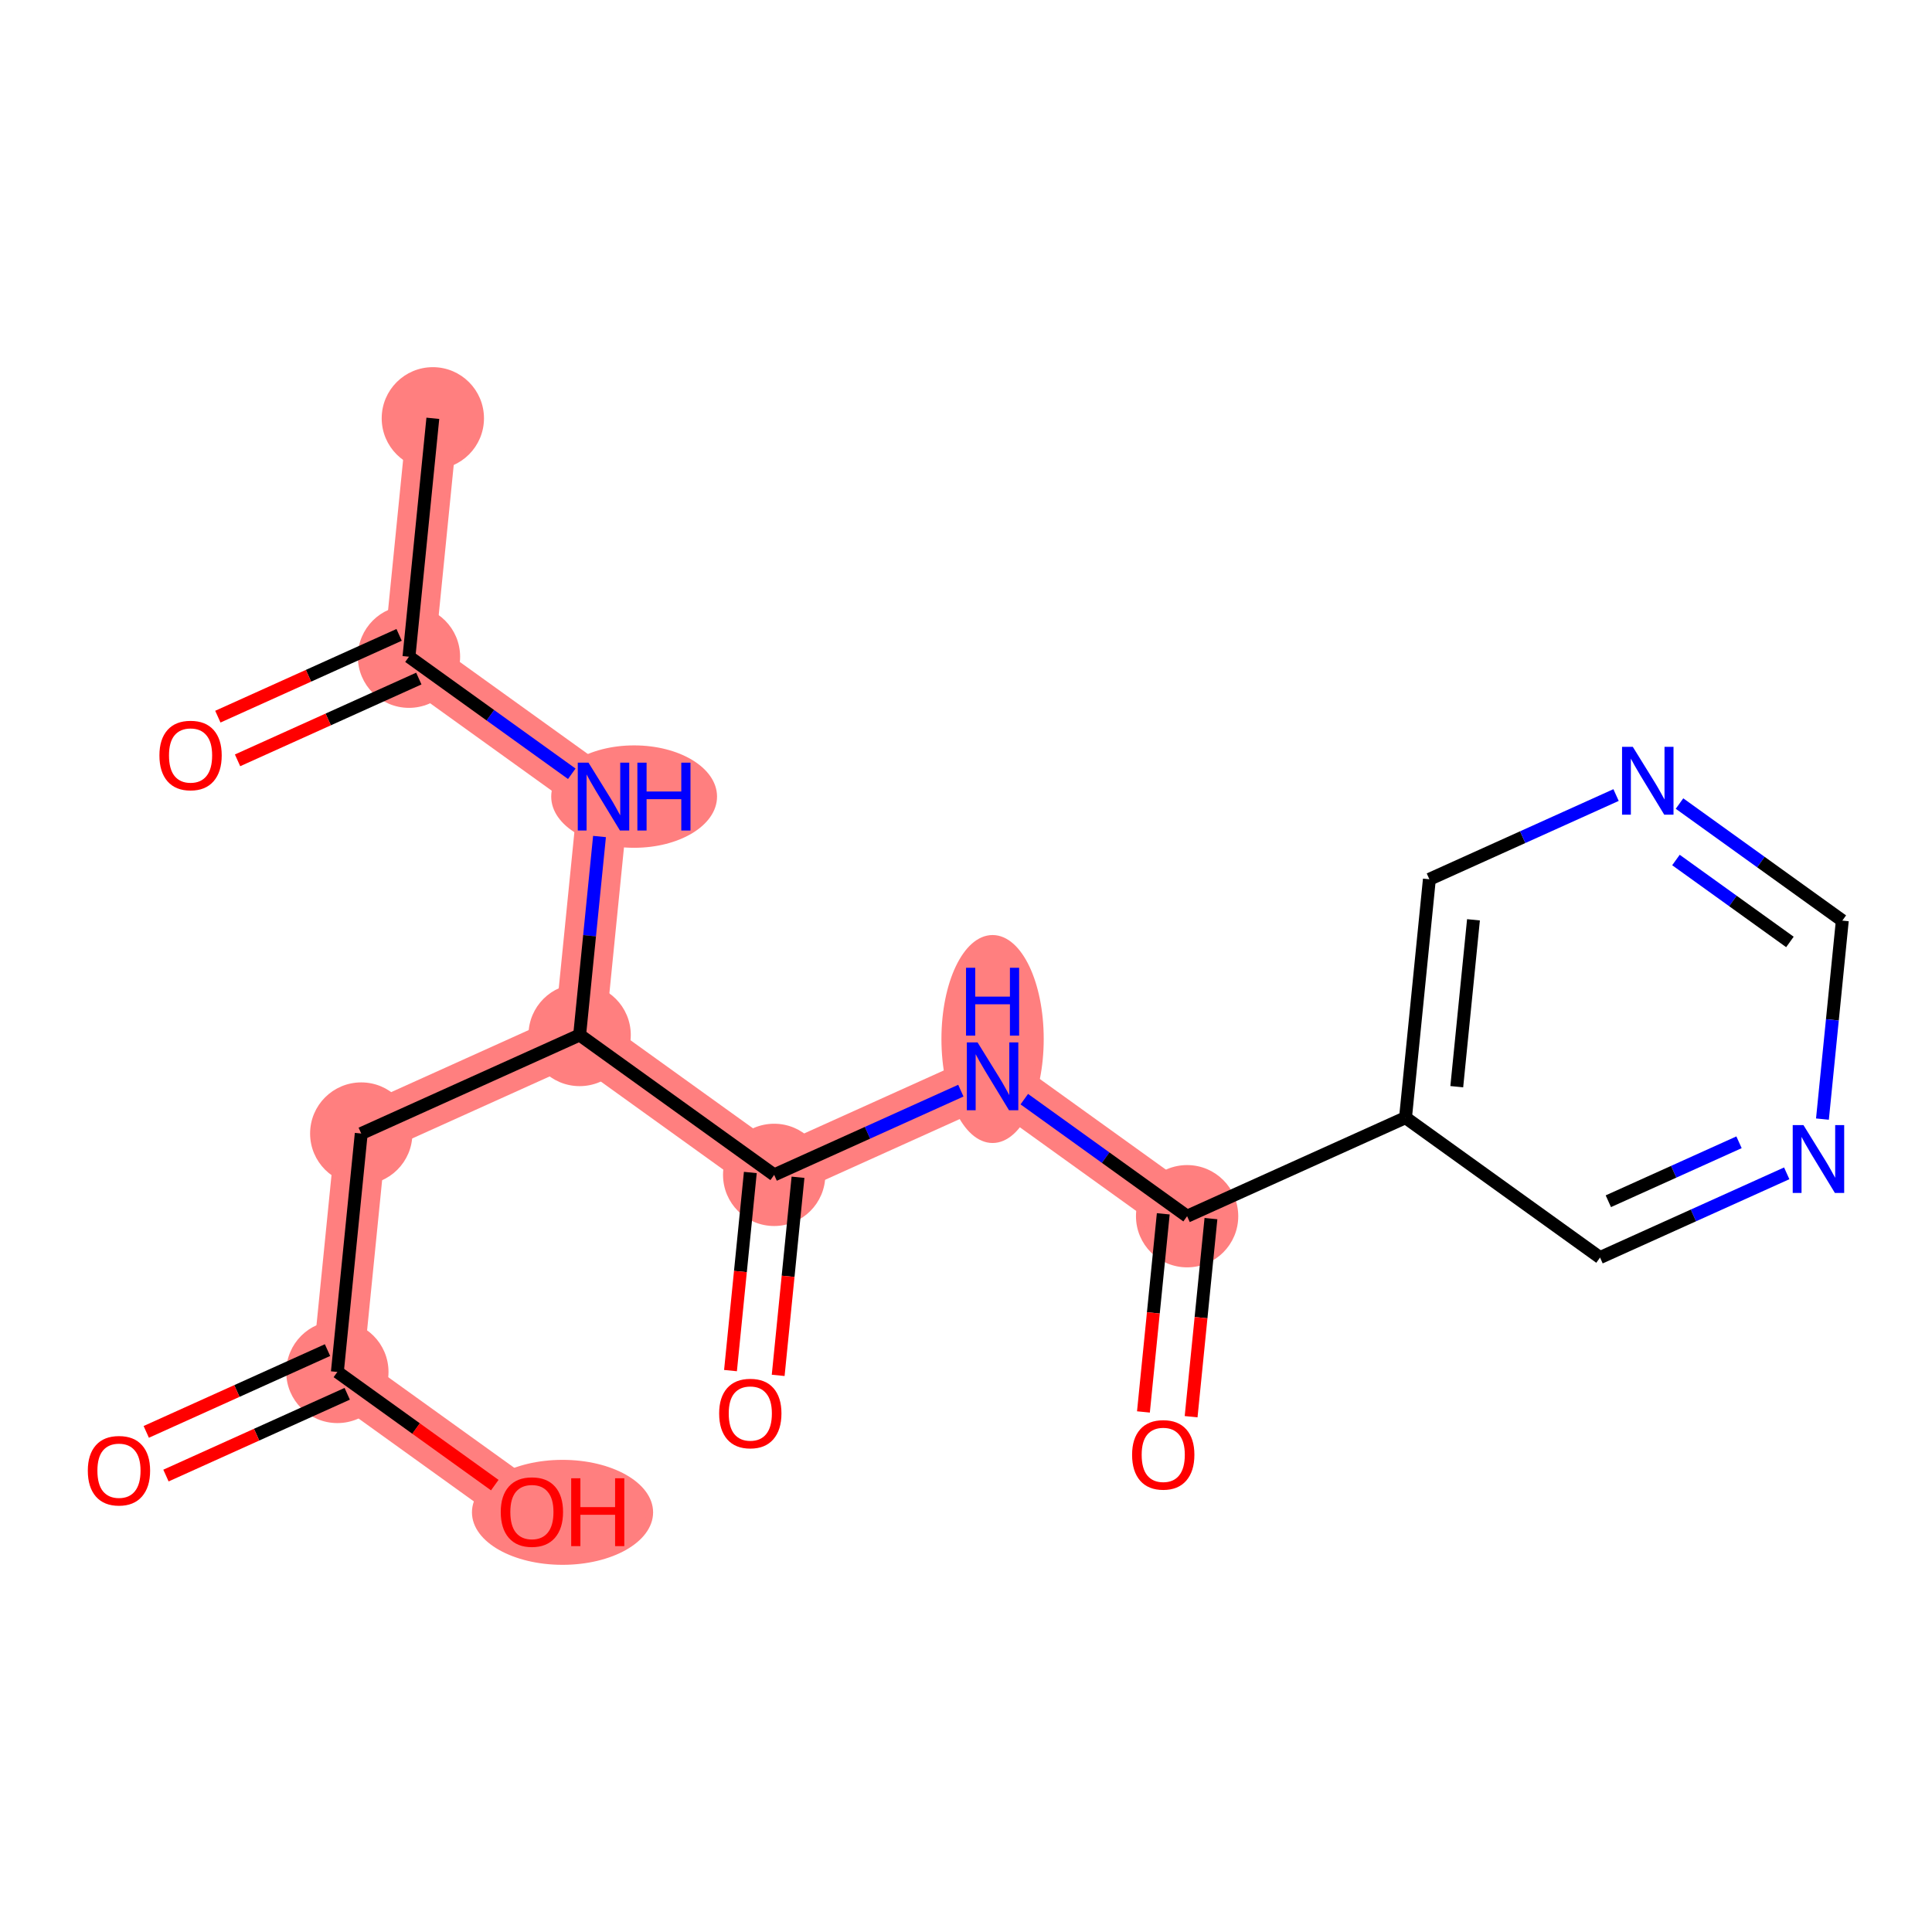 <?xml version='1.0' encoding='iso-8859-1'?>
<svg version='1.1' baseProfile='full'
              xmlns='http://www.w3.org/2000/svg'
                      xmlns:rdkit='http://www.rdkit.org/xml'
                      xmlns:xlink='http://www.w3.org/1999/xlink'
                  xml:space='preserve'
width='300px' height='300px' viewBox='0 0 300 300'>
<!-- END OF HEADER -->
<rect style='opacity:1.0;fill:#FFFFFF;stroke:none' width='300' height='300' x='0' y='0'> </rect>
<rect style='opacity:1.0;fill:#FFFFFF;stroke:none' width='300' height='300' x='0' y='0'> </rect>
<path d='M 67.211,64.954 L 63.505,101.975' style='fill:none;fill-rule:evenodd;stroke:#FF7F7F;stroke-width:7.9px;stroke-linecap:butt;stroke-linejoin:miter;stroke-opacity:1' />
<path d='M 63.505,101.975 L 93.712,123.694' style='fill:none;fill-rule:evenodd;stroke:#FF7F7F;stroke-width:7.9px;stroke-linecap:butt;stroke-linejoin:miter;stroke-opacity:1' />
<path d='M 93.712,123.694 L 90.006,160.714' style='fill:none;fill-rule:evenodd;stroke:#FF7F7F;stroke-width:7.9px;stroke-linecap:butt;stroke-linejoin:miter;stroke-opacity:1' />
<path d='M 90.006,160.714 L 56.093,176.015' style='fill:none;fill-rule:evenodd;stroke:#FF7F7F;stroke-width:7.9px;stroke-linecap:butt;stroke-linejoin:miter;stroke-opacity:1' />
<path d='M 90.006,160.714 L 120.213,182.434' style='fill:none;fill-rule:evenodd;stroke:#FF7F7F;stroke-width:7.9px;stroke-linecap:butt;stroke-linejoin:miter;stroke-opacity:1' />
<path d='M 56.093,176.015 L 52.386,213.035' style='fill:none;fill-rule:evenodd;stroke:#FF7F7F;stroke-width:7.9px;stroke-linecap:butt;stroke-linejoin:miter;stroke-opacity:1' />
<path d='M 52.386,213.035 L 82.594,234.754' style='fill:none;fill-rule:evenodd;stroke:#FF7F7F;stroke-width:7.9px;stroke-linecap:butt;stroke-linejoin:miter;stroke-opacity:1' />
<path d='M 120.213,182.434 L 154.127,167.133' style='fill:none;fill-rule:evenodd;stroke:#FF7F7F;stroke-width:7.9px;stroke-linecap:butt;stroke-linejoin:miter;stroke-opacity:1' />
<path d='M 154.127,167.133 L 184.334,188.853' style='fill:none;fill-rule:evenodd;stroke:#FF7F7F;stroke-width:7.9px;stroke-linecap:butt;stroke-linejoin:miter;stroke-opacity:1' />
<ellipse cx='67.211' cy='64.954' rx='7.441' ry='7.441'  style='fill:#FF7F7F;fill-rule:evenodd;stroke:#FF7F7F;stroke-width:1.0px;stroke-linecap:butt;stroke-linejoin:miter;stroke-opacity:1' />
<ellipse cx='63.505' cy='101.975' rx='7.441' ry='7.441'  style='fill:#FF7F7F;fill-rule:evenodd;stroke:#FF7F7F;stroke-width:1.0px;stroke-linecap:butt;stroke-linejoin:miter;stroke-opacity:1' />
<ellipse cx='98.467' cy='123.694' rx='12.375' ry='7.45'  style='fill:#FF7F7F;fill-rule:evenodd;stroke:#FF7F7F;stroke-width:1.0px;stroke-linecap:butt;stroke-linejoin:miter;stroke-opacity:1' />
<ellipse cx='90.006' cy='160.714' rx='7.441' ry='7.441'  style='fill:#FF7F7F;fill-rule:evenodd;stroke:#FF7F7F;stroke-width:1.0px;stroke-linecap:butt;stroke-linejoin:miter;stroke-opacity:1' />
<ellipse cx='56.093' cy='176.015' rx='7.441' ry='7.441'  style='fill:#FF7F7F;fill-rule:evenodd;stroke:#FF7F7F;stroke-width:1.0px;stroke-linecap:butt;stroke-linejoin:miter;stroke-opacity:1' />
<ellipse cx='52.386' cy='213.035' rx='7.441' ry='7.441'  style='fill:#FF7F7F;fill-rule:evenodd;stroke:#FF7F7F;stroke-width:1.0px;stroke-linecap:butt;stroke-linejoin:miter;stroke-opacity:1' />
<ellipse cx='87.349' cy='234.836' rx='13.564' ry='7.65'  style='fill:#FF7F7F;fill-rule:evenodd;stroke:#FF7F7F;stroke-width:1.0px;stroke-linecap:butt;stroke-linejoin:miter;stroke-opacity:1' />
<ellipse cx='120.213' cy='182.434' rx='7.441' ry='7.441'  style='fill:#FF7F7F;fill-rule:evenodd;stroke:#FF7F7F;stroke-width:1.0px;stroke-linecap:butt;stroke-linejoin:miter;stroke-opacity:1' />
<ellipse cx='154.127' cy='161.338' rx='7.441' ry='15.646'  style='fill:#FF7F7F;fill-rule:evenodd;stroke:#FF7F7F;stroke-width:1.0px;stroke-linecap:butt;stroke-linejoin:miter;stroke-opacity:1' />
<ellipse cx='184.334' cy='188.853' rx='7.441' ry='7.441'  style='fill:#FF7F7F;fill-rule:evenodd;stroke:#FF7F7F;stroke-width:1.0px;stroke-linecap:butt;stroke-linejoin:miter;stroke-opacity:1' />
<path class='bond-0 atom-0 atom-1' d='M 67.211,64.954 L 63.505,101.975' style='fill:none;fill-rule:evenodd;stroke:#000000;stroke-width:2.0px;stroke-linecap:butt;stroke-linejoin:miter;stroke-opacity:1' />
<path class='bond-1 atom-1 atom-2' d='M 61.975,98.583 L 47.901,104.933' style='fill:none;fill-rule:evenodd;stroke:#000000;stroke-width:2.0px;stroke-linecap:butt;stroke-linejoin:miter;stroke-opacity:1' />
<path class='bond-1 atom-1 atom-2' d='M 47.901,104.933 L 33.828,111.282' style='fill:none;fill-rule:evenodd;stroke:#FF0000;stroke-width:2.0px;stroke-linecap:butt;stroke-linejoin:miter;stroke-opacity:1' />
<path class='bond-1 atom-1 atom-2' d='M 65.035,105.366 L 50.962,111.715' style='fill:none;fill-rule:evenodd;stroke:#000000;stroke-width:2.0px;stroke-linecap:butt;stroke-linejoin:miter;stroke-opacity:1' />
<path class='bond-1 atom-1 atom-2' d='M 50.962,111.715 L 36.888,118.065' style='fill:none;fill-rule:evenodd;stroke:#FF0000;stroke-width:2.0px;stroke-linecap:butt;stroke-linejoin:miter;stroke-opacity:1' />
<path class='bond-2 atom-1 atom-3' d='M 63.505,101.975 L 76.145,111.063' style='fill:none;fill-rule:evenodd;stroke:#000000;stroke-width:2.0px;stroke-linecap:butt;stroke-linejoin:miter;stroke-opacity:1' />
<path class='bond-2 atom-1 atom-3' d='M 76.145,111.063 L 88.786,120.152' style='fill:none;fill-rule:evenodd;stroke:#0000FF;stroke-width:2.0px;stroke-linecap:butt;stroke-linejoin:miter;stroke-opacity:1' />
<path class='bond-3 atom-3 atom-4' d='M 93.091,129.893 L 91.549,145.303' style='fill:none;fill-rule:evenodd;stroke:#0000FF;stroke-width:2.0px;stroke-linecap:butt;stroke-linejoin:miter;stroke-opacity:1' />
<path class='bond-3 atom-3 atom-4' d='M 91.549,145.303 L 90.006,160.714' style='fill:none;fill-rule:evenodd;stroke:#000000;stroke-width:2.0px;stroke-linecap:butt;stroke-linejoin:miter;stroke-opacity:1' />
<path class='bond-4 atom-4 atom-5' d='M 90.006,160.714 L 56.093,176.015' style='fill:none;fill-rule:evenodd;stroke:#000000;stroke-width:2.0px;stroke-linecap:butt;stroke-linejoin:miter;stroke-opacity:1' />
<path class='bond-8 atom-4 atom-9' d='M 90.006,160.714 L 120.213,182.434' style='fill:none;fill-rule:evenodd;stroke:#000000;stroke-width:2.0px;stroke-linecap:butt;stroke-linejoin:miter;stroke-opacity:1' />
<path class='bond-5 atom-5 atom-6' d='M 56.093,176.015 L 52.386,213.035' style='fill:none;fill-rule:evenodd;stroke:#000000;stroke-width:2.0px;stroke-linecap:butt;stroke-linejoin:miter;stroke-opacity:1' />
<path class='bond-6 atom-6 atom-7' d='M 50.856,209.643 L 36.783,215.993' style='fill:none;fill-rule:evenodd;stroke:#000000;stroke-width:2.0px;stroke-linecap:butt;stroke-linejoin:miter;stroke-opacity:1' />
<path class='bond-6 atom-6 atom-7' d='M 36.783,215.993 L 22.71,222.342' style='fill:none;fill-rule:evenodd;stroke:#FF0000;stroke-width:2.0px;stroke-linecap:butt;stroke-linejoin:miter;stroke-opacity:1' />
<path class='bond-6 atom-6 atom-7' d='M 53.916,216.426 L 39.843,222.775' style='fill:none;fill-rule:evenodd;stroke:#000000;stroke-width:2.0px;stroke-linecap:butt;stroke-linejoin:miter;stroke-opacity:1' />
<path class='bond-6 atom-6 atom-7' d='M 39.843,222.775 L 25.77,229.125' style='fill:none;fill-rule:evenodd;stroke:#FF0000;stroke-width:2.0px;stroke-linecap:butt;stroke-linejoin:miter;stroke-opacity:1' />
<path class='bond-7 atom-6 atom-8' d='M 52.386,213.035 L 64.607,221.821' style='fill:none;fill-rule:evenodd;stroke:#000000;stroke-width:2.0px;stroke-linecap:butt;stroke-linejoin:miter;stroke-opacity:1' />
<path class='bond-7 atom-6 atom-8' d='M 64.607,221.821 L 76.827,230.608' style='fill:none;fill-rule:evenodd;stroke:#FF0000;stroke-width:2.0px;stroke-linecap:butt;stroke-linejoin:miter;stroke-opacity:1' />
<path class='bond-9 atom-9 atom-10' d='M 116.511,182.063 L 114.971,197.444' style='fill:none;fill-rule:evenodd;stroke:#000000;stroke-width:2.0px;stroke-linecap:butt;stroke-linejoin:miter;stroke-opacity:1' />
<path class='bond-9 atom-9 atom-10' d='M 114.971,197.444 L 113.432,212.825' style='fill:none;fill-rule:evenodd;stroke:#FF0000;stroke-width:2.0px;stroke-linecap:butt;stroke-linejoin:miter;stroke-opacity:1' />
<path class='bond-9 atom-9 atom-10' d='M 123.915,182.804 L 122.375,198.186' style='fill:none;fill-rule:evenodd;stroke:#000000;stroke-width:2.0px;stroke-linecap:butt;stroke-linejoin:miter;stroke-opacity:1' />
<path class='bond-9 atom-9 atom-10' d='M 122.375,198.186 L 120.836,213.567' style='fill:none;fill-rule:evenodd;stroke:#FF0000;stroke-width:2.0px;stroke-linecap:butt;stroke-linejoin:miter;stroke-opacity:1' />
<path class='bond-10 atom-9 atom-11' d='M 120.213,182.434 L 134.707,175.895' style='fill:none;fill-rule:evenodd;stroke:#000000;stroke-width:2.0px;stroke-linecap:butt;stroke-linejoin:miter;stroke-opacity:1' />
<path class='bond-10 atom-9 atom-11' d='M 134.707,175.895 L 149.201,169.356' style='fill:none;fill-rule:evenodd;stroke:#0000FF;stroke-width:2.0px;stroke-linecap:butt;stroke-linejoin:miter;stroke-opacity:1' />
<path class='bond-11 atom-11 atom-12' d='M 159.052,170.675 L 171.693,179.764' style='fill:none;fill-rule:evenodd;stroke:#0000FF;stroke-width:2.0px;stroke-linecap:butt;stroke-linejoin:miter;stroke-opacity:1' />
<path class='bond-11 atom-11 atom-12' d='M 171.693,179.764 L 184.334,188.853' style='fill:none;fill-rule:evenodd;stroke:#000000;stroke-width:2.0px;stroke-linecap:butt;stroke-linejoin:miter;stroke-opacity:1' />
<path class='bond-12 atom-12 atom-13' d='M 180.632,188.482 L 179.092,203.863' style='fill:none;fill-rule:evenodd;stroke:#000000;stroke-width:2.0px;stroke-linecap:butt;stroke-linejoin:miter;stroke-opacity:1' />
<path class='bond-12 atom-12 atom-13' d='M 179.092,203.863 L 177.552,219.245' style='fill:none;fill-rule:evenodd;stroke:#FF0000;stroke-width:2.0px;stroke-linecap:butt;stroke-linejoin:miter;stroke-opacity:1' />
<path class='bond-12 atom-12 atom-13' d='M 188.036,189.224 L 186.496,204.605' style='fill:none;fill-rule:evenodd;stroke:#000000;stroke-width:2.0px;stroke-linecap:butt;stroke-linejoin:miter;stroke-opacity:1' />
<path class='bond-12 atom-12 atom-13' d='M 186.496,204.605 L 184.956,219.986' style='fill:none;fill-rule:evenodd;stroke:#FF0000;stroke-width:2.0px;stroke-linecap:butt;stroke-linejoin:miter;stroke-opacity:1' />
<path class='bond-13 atom-12 atom-14' d='M 184.334,188.853 L 218.247,173.553' style='fill:none;fill-rule:evenodd;stroke:#000000;stroke-width:2.0px;stroke-linecap:butt;stroke-linejoin:miter;stroke-opacity:1' />
<path class='bond-14 atom-14 atom-15' d='M 218.247,173.553 L 221.953,136.533' style='fill:none;fill-rule:evenodd;stroke:#000000;stroke-width:2.0px;stroke-linecap:butt;stroke-linejoin:miter;stroke-opacity:1' />
<path class='bond-14 atom-14 atom-15' d='M 226.207,168.741 L 228.801,142.827' style='fill:none;fill-rule:evenodd;stroke:#000000;stroke-width:2.0px;stroke-linecap:butt;stroke-linejoin:miter;stroke-opacity:1' />
<path class='bond-19 atom-19 atom-14' d='M 248.454,195.272 L 218.247,173.553' style='fill:none;fill-rule:evenodd;stroke:#000000;stroke-width:2.0px;stroke-linecap:butt;stroke-linejoin:miter;stroke-opacity:1' />
<path class='bond-15 atom-15 atom-16' d='M 221.953,136.533 L 236.447,129.993' style='fill:none;fill-rule:evenodd;stroke:#000000;stroke-width:2.0px;stroke-linecap:butt;stroke-linejoin:miter;stroke-opacity:1' />
<path class='bond-15 atom-15 atom-16' d='M 236.447,129.993 L 250.941,123.454' style='fill:none;fill-rule:evenodd;stroke:#0000FF;stroke-width:2.0px;stroke-linecap:butt;stroke-linejoin:miter;stroke-opacity:1' />
<path class='bond-16 atom-16 atom-17' d='M 260.793,124.774 L 273.433,133.863' style='fill:none;fill-rule:evenodd;stroke:#0000FF;stroke-width:2.0px;stroke-linecap:butt;stroke-linejoin:miter;stroke-opacity:1' />
<path class='bond-16 atom-16 atom-17' d='M 273.433,133.863 L 286.074,142.952' style='fill:none;fill-rule:evenodd;stroke:#000000;stroke-width:2.0px;stroke-linecap:butt;stroke-linejoin:miter;stroke-opacity:1' />
<path class='bond-16 atom-16 atom-17' d='M 260.241,133.542 L 269.089,139.904' style='fill:none;fill-rule:evenodd;stroke:#0000FF;stroke-width:2.0px;stroke-linecap:butt;stroke-linejoin:miter;stroke-opacity:1' />
<path class='bond-16 atom-16 atom-17' d='M 269.089,139.904 L 277.938,146.266' style='fill:none;fill-rule:evenodd;stroke:#000000;stroke-width:2.0px;stroke-linecap:butt;stroke-linejoin:miter;stroke-opacity:1' />
<path class='bond-17 atom-17 atom-18' d='M 286.074,142.952 L 284.531,158.363' style='fill:none;fill-rule:evenodd;stroke:#000000;stroke-width:2.0px;stroke-linecap:butt;stroke-linejoin:miter;stroke-opacity:1' />
<path class='bond-17 atom-17 atom-18' d='M 284.531,158.363 L 282.988,173.773' style='fill:none;fill-rule:evenodd;stroke:#0000FF;stroke-width:2.0px;stroke-linecap:butt;stroke-linejoin:miter;stroke-opacity:1' />
<path class='bond-18 atom-18 atom-19' d='M 277.442,182.194 L 262.948,188.733' style='fill:none;fill-rule:evenodd;stroke:#0000FF;stroke-width:2.0px;stroke-linecap:butt;stroke-linejoin:miter;stroke-opacity:1' />
<path class='bond-18 atom-18 atom-19' d='M 262.948,188.733 L 248.454,195.272' style='fill:none;fill-rule:evenodd;stroke:#000000;stroke-width:2.0px;stroke-linecap:butt;stroke-linejoin:miter;stroke-opacity:1' />
<path class='bond-18 atom-18 atom-19' d='M 270.034,177.373 L 259.888,181.951' style='fill:none;fill-rule:evenodd;stroke:#0000FF;stroke-width:2.0px;stroke-linecap:butt;stroke-linejoin:miter;stroke-opacity:1' />
<path class='bond-18 atom-18 atom-19' d='M 259.888,181.951 L 249.742,186.528' style='fill:none;fill-rule:evenodd;stroke:#000000;stroke-width:2.0px;stroke-linecap:butt;stroke-linejoin:miter;stroke-opacity:1' />
<path  class='atom-2' d='M 24.755 117.305
Q 24.755 114.775, 26.005 113.361
Q 27.255 111.947, 29.591 111.947
Q 31.928 111.947, 33.178 113.361
Q 34.428 114.775, 34.428 117.305
Q 34.428 119.864, 33.163 121.323
Q 31.898 122.766, 29.591 122.766
Q 27.27 122.766, 26.005 121.323
Q 24.755 119.879, 24.755 117.305
M 29.591 121.576
Q 31.199 121.576, 32.062 120.504
Q 32.94 119.418, 32.94 117.305
Q 32.94 115.236, 32.062 114.194
Q 31.199 113.138, 29.591 113.138
Q 27.984 113.138, 27.106 114.18
Q 26.243 115.221, 26.243 117.305
Q 26.243 119.433, 27.106 120.504
Q 27.984 121.576, 29.591 121.576
' fill='#FF0000'/>
<path  class='atom-3' d='M 91.383 118.426
L 94.836 124.007
Q 95.178 124.557, 95.728 125.554
Q 96.279 126.552, 96.309 126.611
L 96.309 118.426
L 97.708 118.426
L 97.708 128.962
L 96.264 128.962
L 92.559 122.861
Q 92.127 122.146, 91.666 121.328
Q 91.219 120.509, 91.085 120.256
L 91.085 128.962
L 89.716 128.962
L 89.716 118.426
L 91.383 118.426
' fill='#0000FF'/>
<path  class='atom-3' d='M 98.973 118.426
L 100.401 118.426
L 100.401 122.905
L 105.789 122.905
L 105.789 118.426
L 107.217 118.426
L 107.217 128.962
L 105.789 128.962
L 105.789 124.096
L 100.401 124.096
L 100.401 128.962
L 98.973 128.962
L 98.973 118.426
' fill='#0000FF'/>
<path  class='atom-7' d='M 13.636 228.365
Q 13.636 225.835, 14.886 224.421
Q 16.137 223.007, 18.473 223.007
Q 20.809 223.007, 22.06 224.421
Q 23.31 225.835, 23.31 228.365
Q 23.31 230.925, 22.045 232.383
Q 20.78 233.827, 18.473 233.827
Q 16.151 233.827, 14.886 232.383
Q 13.636 230.94, 13.636 228.365
M 18.473 232.636
Q 20.08 232.636, 20.943 231.565
Q 21.822 230.478, 21.822 228.365
Q 21.822 226.296, 20.943 225.255
Q 20.08 224.198, 18.473 224.198
Q 16.866 224.198, 15.988 225.24
Q 15.125 226.281, 15.125 228.365
Q 15.125 230.493, 15.988 231.565
Q 16.866 232.636, 18.473 232.636
' fill='#FF0000'/>
<path  class='atom-8' d='M 77.757 234.784
Q 77.757 232.254, 79.007 230.84
Q 80.257 229.427, 82.594 229.427
Q 84.93 229.427, 86.18 230.84
Q 87.43 232.254, 87.43 234.784
Q 87.43 237.344, 86.165 238.802
Q 84.9 240.246, 82.594 240.246
Q 80.272 240.246, 79.007 238.802
Q 77.757 237.359, 77.757 234.784
M 82.594 239.055
Q 84.201 239.055, 85.064 237.984
Q 85.942 236.897, 85.942 234.784
Q 85.942 232.716, 85.064 231.674
Q 84.201 230.617, 82.594 230.617
Q 80.986 230.617, 80.108 231.659
Q 79.245 232.701, 79.245 234.784
Q 79.245 236.912, 80.108 237.984
Q 80.986 239.055, 82.594 239.055
' fill='#FF0000'/>
<path  class='atom-8' d='M 88.695 229.546
L 90.124 229.546
L 90.124 234.025
L 95.511 234.025
L 95.511 229.546
L 96.94 229.546
L 96.94 240.082
L 95.511 240.082
L 95.511 235.216
L 90.124 235.216
L 90.124 240.082
L 88.695 240.082
L 88.695 229.546
' fill='#FF0000'/>
<path  class='atom-10' d='M 111.67 219.484
Q 111.67 216.954, 112.92 215.54
Q 114.171 214.126, 116.507 214.126
Q 118.844 214.126, 120.094 215.54
Q 121.344 216.954, 121.344 219.484
Q 121.344 222.043, 120.079 223.502
Q 118.814 224.945, 116.507 224.945
Q 114.185 224.945, 112.92 223.502
Q 111.67 222.058, 111.67 219.484
M 116.507 223.755
Q 118.114 223.755, 118.977 222.683
Q 119.856 221.597, 119.856 219.484
Q 119.856 217.415, 118.977 216.373
Q 118.114 215.317, 116.507 215.317
Q 114.9 215.317, 114.022 216.358
Q 113.159 217.4, 113.159 219.484
Q 113.159 221.612, 114.022 222.683
Q 114.9 223.755, 116.507 223.755
' fill='#FF0000'/>
<path  class='atom-11' d='M 151.797 161.865
L 155.25 167.446
Q 155.592 167.997, 156.143 168.994
Q 156.694 169.991, 156.723 170.05
L 156.723 161.865
L 158.122 161.865
L 158.122 172.402
L 156.679 172.402
L 152.973 166.3
Q 152.542 165.586, 152.08 164.767
Q 151.634 163.949, 151.5 163.696
L 151.5 172.402
L 150.131 172.402
L 150.131 161.865
L 151.797 161.865
' fill='#0000FF'/>
<path  class='atom-11' d='M 150.004 150.275
L 151.433 150.275
L 151.433 154.755
L 156.82 154.755
L 156.82 150.275
L 158.249 150.275
L 158.249 160.812
L 156.82 160.812
L 156.82 155.945
L 151.433 155.945
L 151.433 160.812
L 150.004 160.812
L 150.004 150.275
' fill='#0000FF'/>
<path  class='atom-13' d='M 175.791 225.903
Q 175.791 223.373, 177.041 221.959
Q 178.291 220.545, 180.628 220.545
Q 182.964 220.545, 184.214 221.959
Q 185.464 223.373, 185.464 225.903
Q 185.464 228.463, 184.199 229.921
Q 182.934 231.365, 180.628 231.365
Q 178.306 231.365, 177.041 229.921
Q 175.791 228.477, 175.791 225.903
M 180.628 230.174
Q 182.235 230.174, 183.098 229.102
Q 183.976 228.016, 183.976 225.903
Q 183.976 223.834, 183.098 222.793
Q 182.235 221.736, 180.628 221.736
Q 179.02 221.736, 178.142 222.778
Q 177.279 223.819, 177.279 225.903
Q 177.279 228.031, 178.142 229.102
Q 179.02 230.174, 180.628 230.174
' fill='#FF0000'/>
<path  class='atom-16' d='M 253.538 115.964
L 256.99 121.545
Q 257.333 122.095, 257.883 123.092
Q 258.434 124.089, 258.464 124.149
L 258.464 115.964
L 259.862 115.964
L 259.862 126.5
L 258.419 126.5
L 254.713 120.399
Q 254.282 119.684, 253.82 118.866
Q 253.374 118.047, 253.24 117.794
L 253.24 126.5
L 251.871 126.5
L 251.871 115.964
L 253.538 115.964
' fill='#0000FF'/>
<path  class='atom-18' d='M 280.039 174.704
L 283.491 180.284
Q 283.834 180.835, 284.384 181.832
Q 284.935 182.829, 284.965 182.889
L 284.965 174.704
L 286.364 174.704
L 286.364 185.24
L 284.92 185.24
L 281.214 179.138
Q 280.783 178.424, 280.322 177.606
Q 279.875 176.787, 279.741 176.534
L 279.741 185.24
L 278.372 185.24
L 278.372 174.704
L 280.039 174.704
' fill='#0000FF'/>
</svg>
